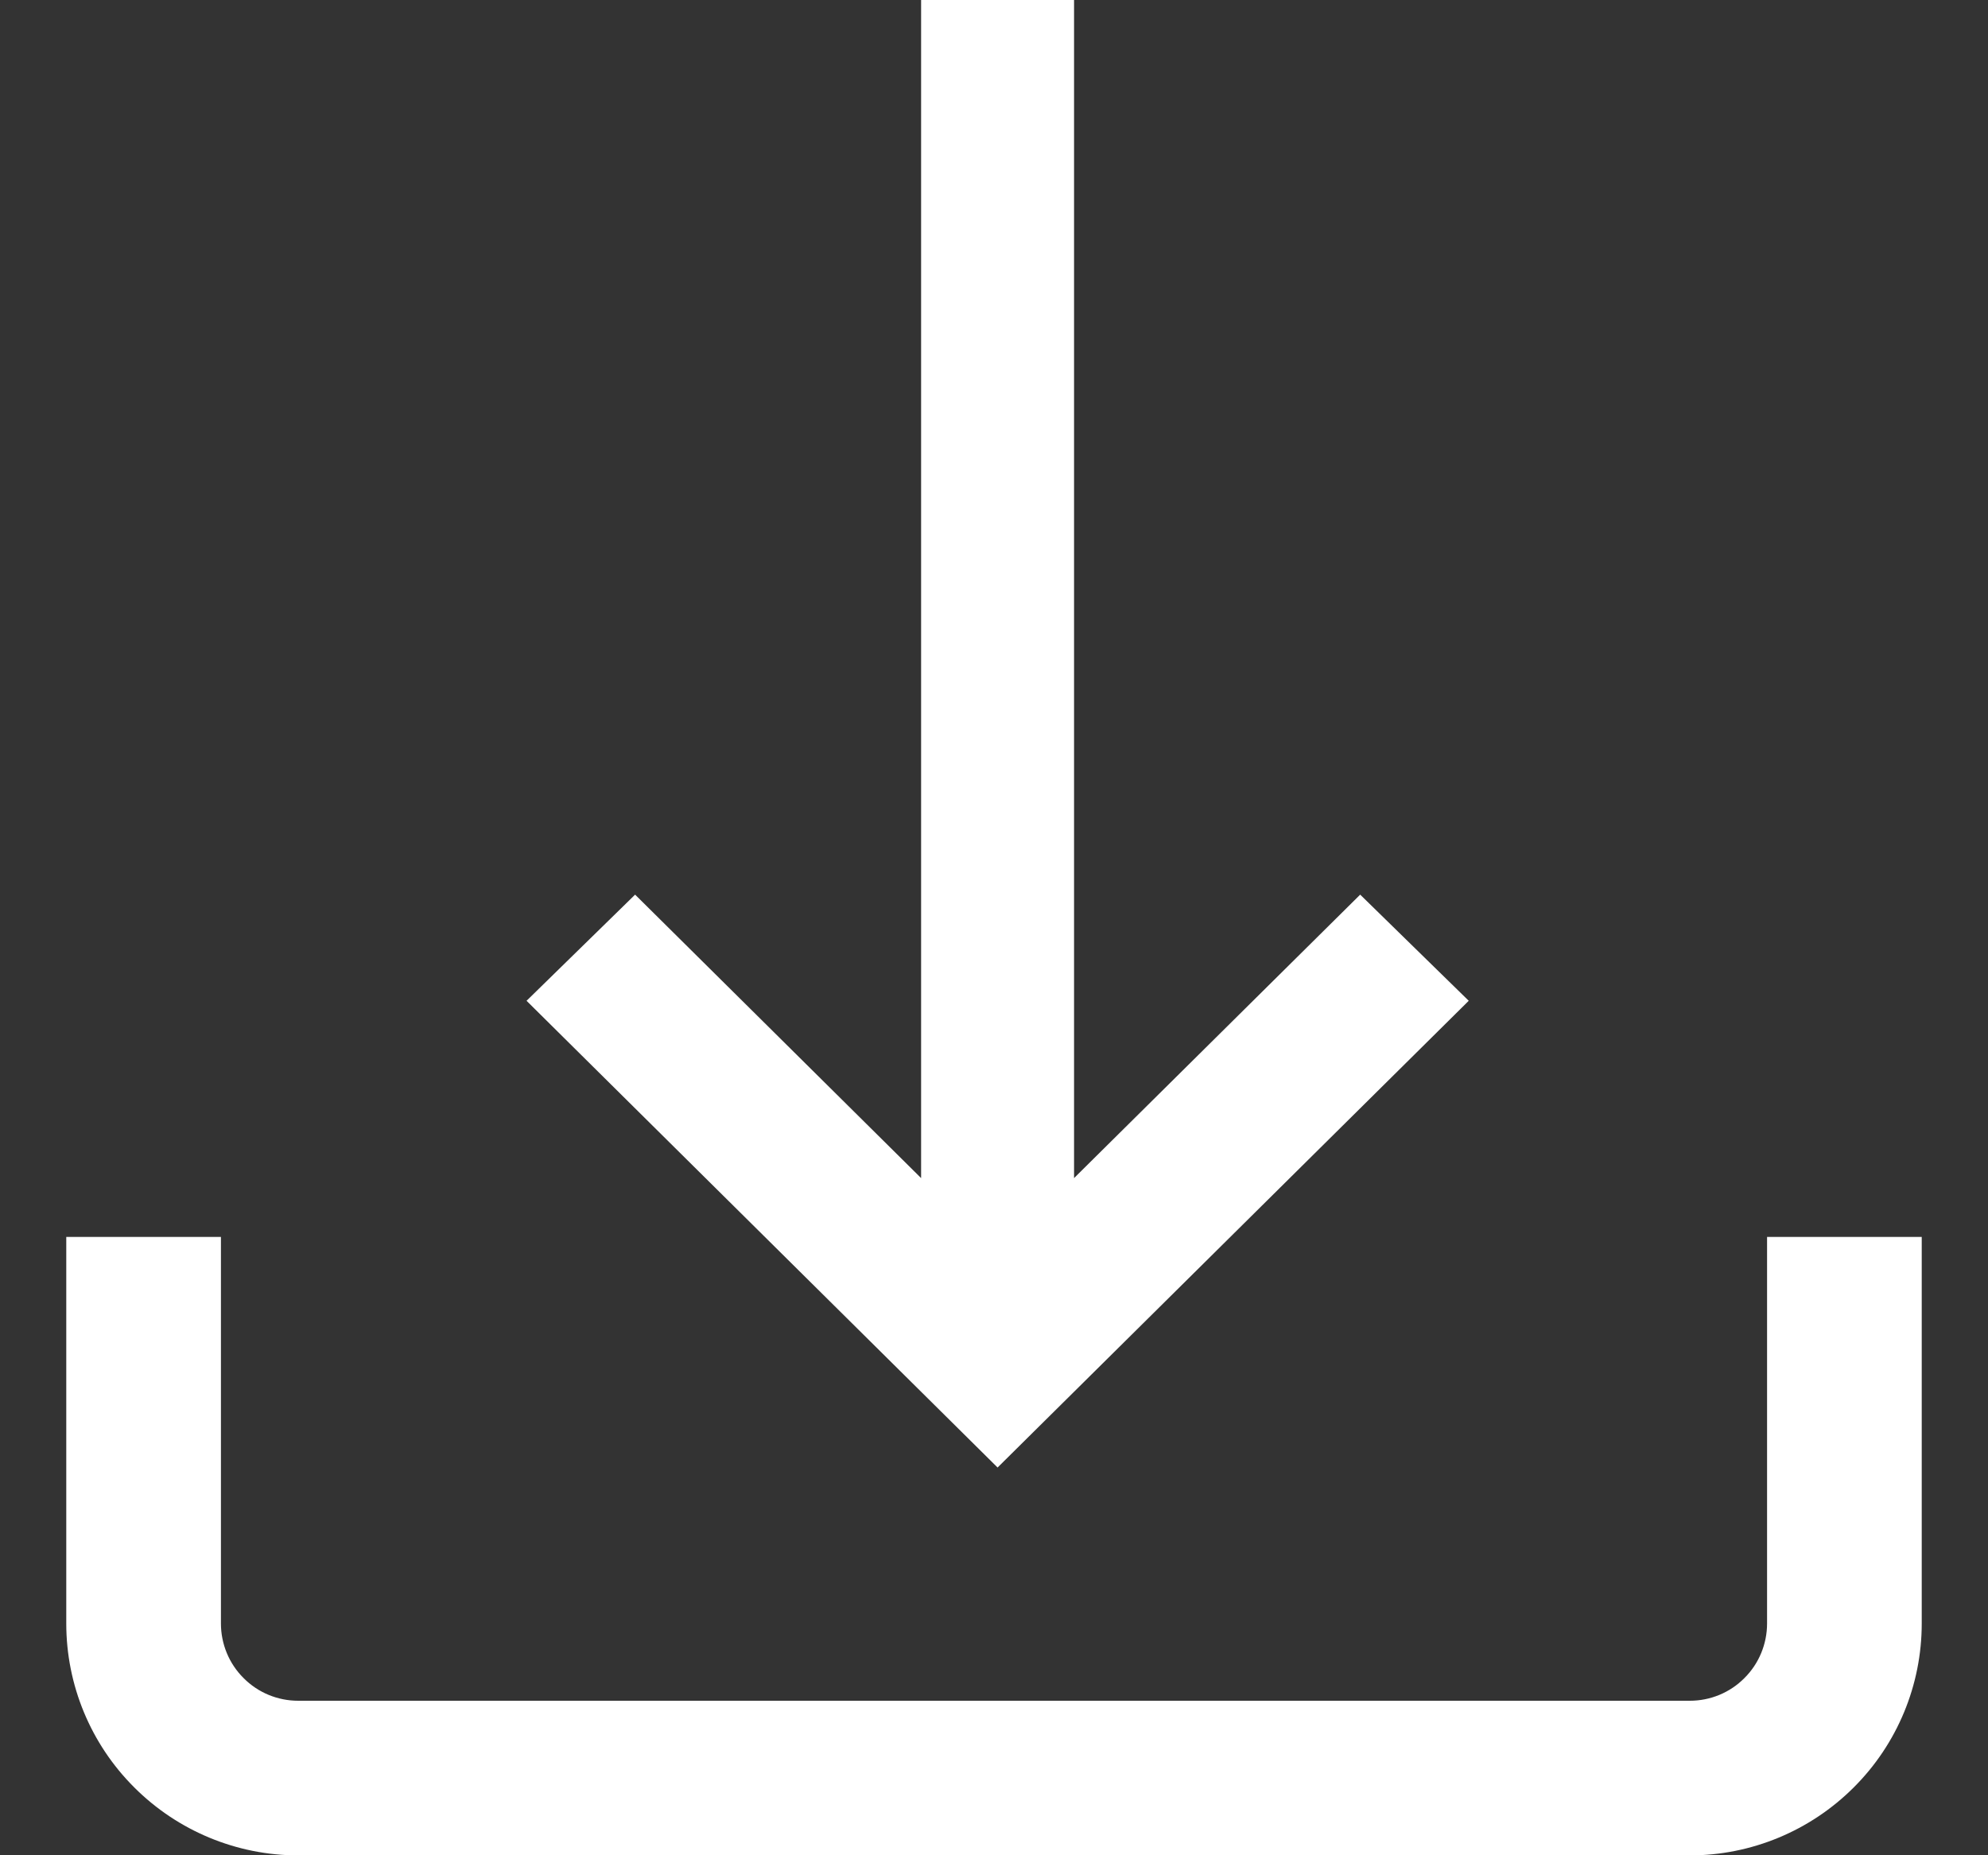 <svg width="15" height="14" viewBox="0 0 15 14" fill="none" xmlns="http://www.w3.org/2000/svg">
<rect x="0" y="0" width="15" height="14" fill="#333333" stroke="none"/>
<g clip-path="url(#clip0_7428_999)">
<path d="M11.082 7.552L10.263 6.751L8.104 8.89L8.104 -1.30156e-07L6.95 -1.80604e-07L6.95 8.89L4.792 6.751L3.973 7.552L7.527 11.074L11.082 7.552Z" fill="white"/>
<path d="M13.333 9.334V12.251C13.333 12.405 13.272 12.554 13.162 12.663C13.053 12.773 12.905 12.834 12.75 12.834H2.25C2.095 12.834 1.947 12.773 1.838 12.663C1.728 12.554 1.667 12.405 1.667 12.251V9.334H0.5V12.251C0.5 12.715 0.684 13.16 1.013 13.488C1.341 13.816 1.786 14.001 2.25 14.001H12.75C13.214 14.001 13.659 13.816 13.987 13.488C14.316 13.16 14.5 12.715 14.5 12.251V9.334H13.333Z" fill="white"/>
</g>
<defs>
<clipPath id="clip0_7428_999">
<rect width="14" height="14" fill="white" transform="translate(0.5)"/>
</clipPath>
</defs>
</svg>
